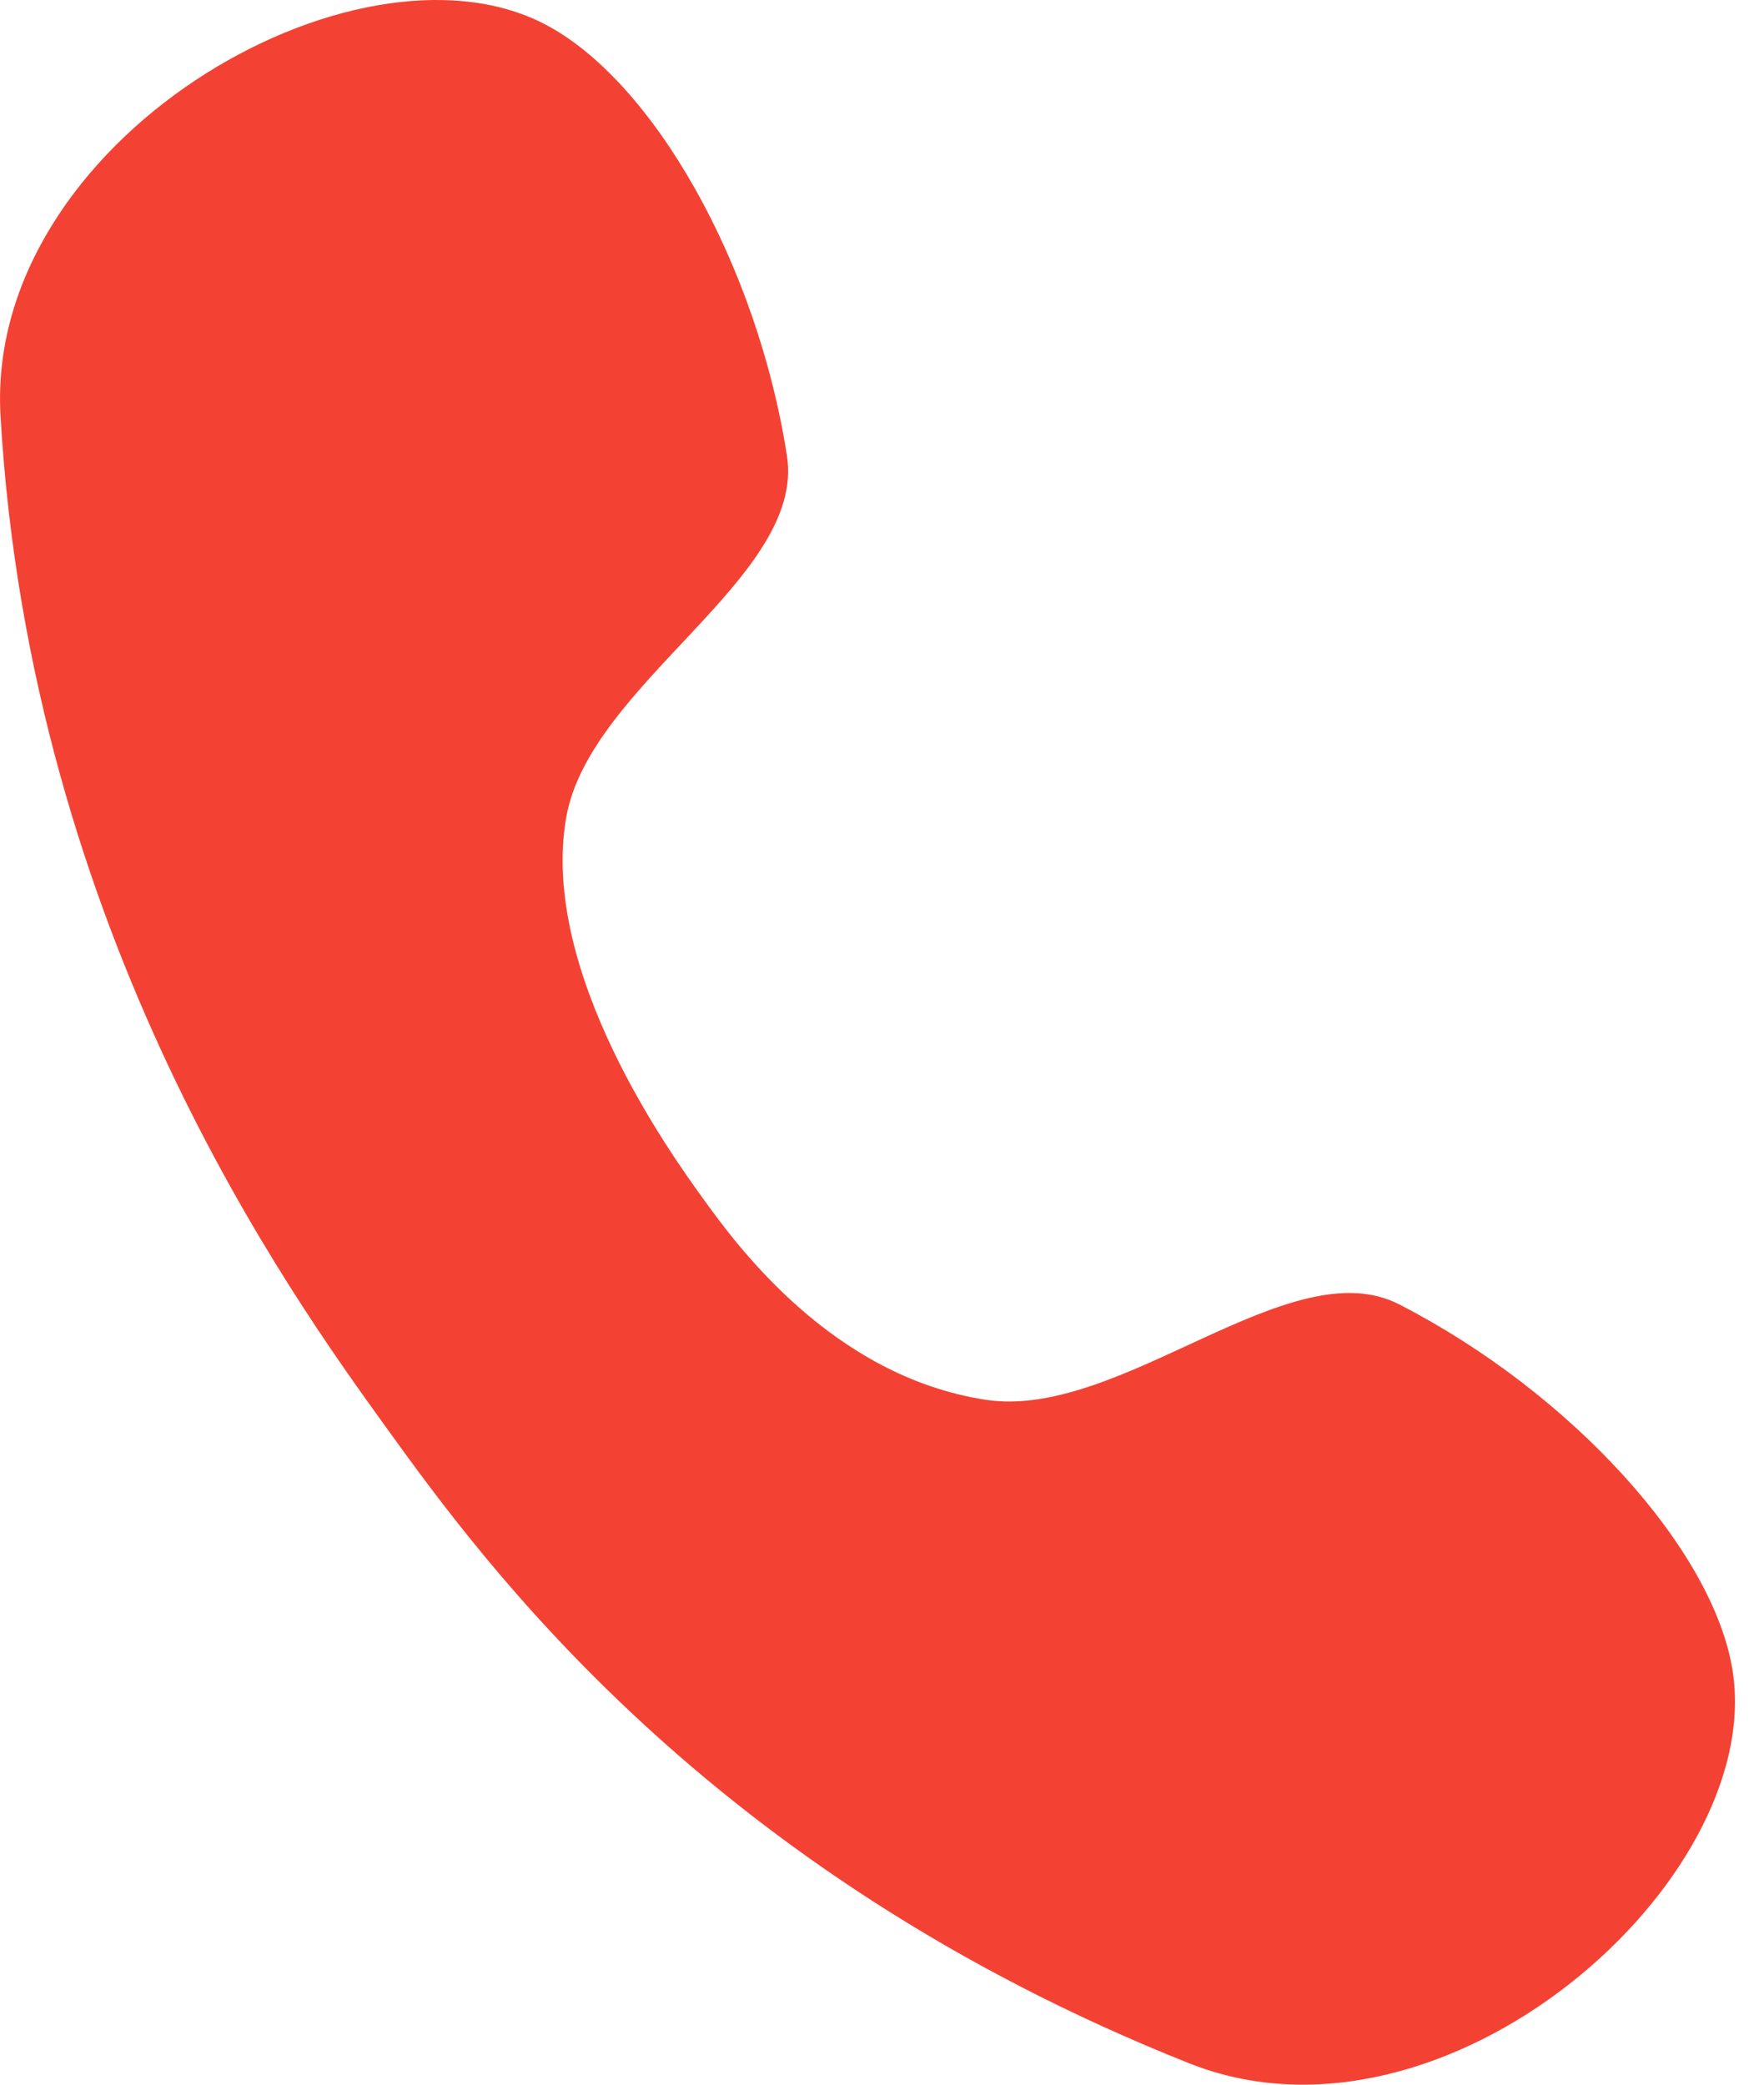 <?xml version="1.0" encoding="UTF-8"?> <svg xmlns="http://www.w3.org/2000/svg" width="44" height="52" viewBox="0 0 44 52" fill="none"> <path d="M29.666 51.468C17.625 46.682 12.031 38.93 9.633 35.607C7.236 32.285 0.758 23.308 0.013 10.372C-0.383 3.516 8.849 -1.829 13.567 0.592C16.294 1.992 18.893 6.612 19.63 11.375C20.098 14.405 14.696 17.056 14.121 20.403C13.46 24.248 16.741 28.794 17.54 29.902C18.339 31.009 20.736 34.332 24.594 34.917C27.951 35.426 32.17 31.135 34.898 32.535C39.185 34.735 42.751 38.657 43.219 41.688C44.03 46.928 36.047 54.004 29.666 51.468Z" fill="#F34233"></path> </svg> 